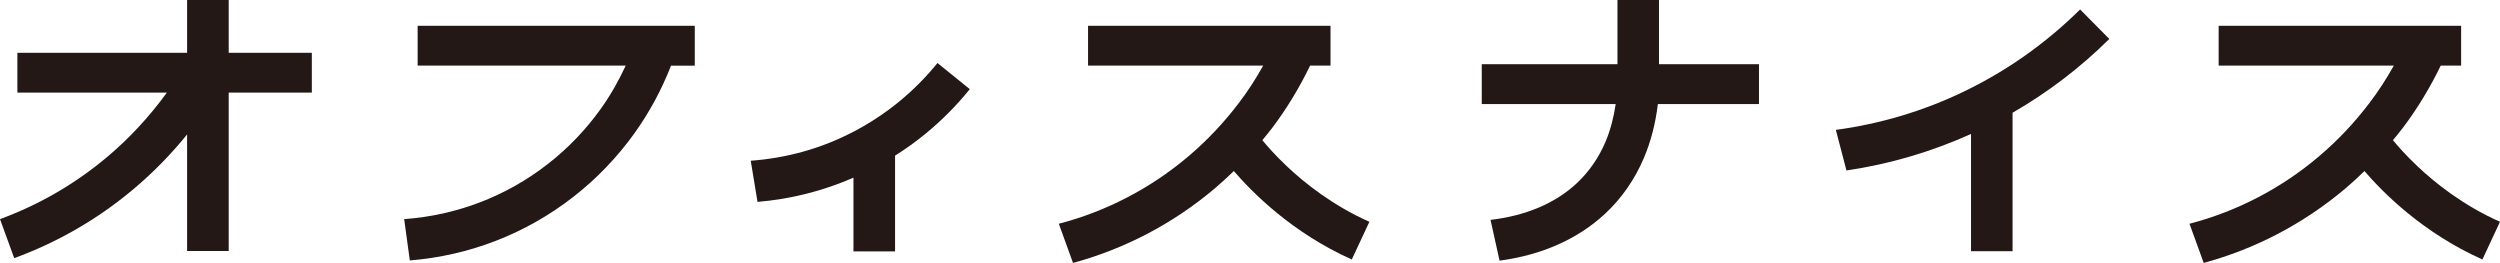 <?xml version="1.0" encoding="UTF-8"?><svg id="b" xmlns="http://www.w3.org/2000/svg" viewBox="0 0 339.53 35.71"><g id="c"><path d="M42.35,7.17h-11.29V0h-5.65v7.17H2.36v5.41h20.3c-2.35,3.24-5.07,6.19-8.17,8.79-4.34,3.64-9.21,6.45-14.49,8.39l1.93,5.3c5.9-2.16,11.35-5.3,16.19-9.37,2.68-2.25,5.11-4.74,7.29-7.43v15.83h5.65V12.58h11.29v-5.41Z" fill="#231815" stroke-width="0"/><path d="M56.72,3.5v5.41h28.26c-.94,2.03-2.04,3.98-3.35,5.82-2.04,2.86-4.47,5.4-7.25,7.56-5.64,4.39-12.38,6.96-19.49,7.47l.77,5.61c8.1-.65,15.76-3.62,22.19-8.62,3.2-2.49,6.02-5.43,8.38-8.74,2.01-2.82,3.65-5.88,4.9-9.09h3.23V3.5h-37.64Z" fill="#231815" stroke-width="0"/><path d="M127.32,8.56c-1.55,1.91-3.29,3.67-5.2,5.23-1.91,1.57-3.99,2.94-6.17,4.08-4.36,2.28-9.07,3.6-13.99,3.96l.92,5.59c4.53-.38,8.9-1.49,13.03-3.29v10.01h5.65v-13c1.44-.91,2.83-1.9,4.14-2.98,2.2-1.8,4.22-3.84,6.01-6.05l-4.39-3.55Z" fill="#231815" stroke-width="0"/><path d="M225.31,8.72V0h-5.64v8.72h-18.43v5.41h18.19c-.27,1.84-.72,3.55-1.37,5.1-.93,2.19-2.25,4.1-3.92,5.66-2.92,2.73-6.96,4.42-11.71,4.97l1.23,5.54c5.72-.76,10.64-2.94,14.34-6.38,2.26-2.11,4.03-4.66,5.27-7.59.94-2.22,1.57-4.67,1.89-7.3h13.73v-5.41h-13.56Z" fill="#231815" stroke-width="0"/><path d="M185.98,30.12c-4.99-2.21-8.85-5.3-11.21-7.54-1.54-1.45-2.65-2.72-3.33-3.54.44-.54.89-1.08,1.31-1.63,2.01-2.65,3.73-5.51,5.18-8.5h2.77V3.5h-32.93v5.41h23.79c-.99,1.77-2.09,3.48-3.32,5.09-2.01,2.65-4.31,5.09-6.85,7.24-2.55,2.16-5.34,4.04-8.3,5.57-2.95,1.54-6.07,2.74-9.29,3.58l1.93,5.32c3.44-.94,6.79-2.24,9.96-3.89,3.33-1.73,6.47-3.84,9.34-6.27.87-.74,1.71-1.52,2.54-2.32,2.48,2.89,7.93,8.4,16.02,12.01l2.39-5.12Z" fill="#231815" stroke-width="0"/><path d="M339.53,30.12c-4.99-2.21-8.85-5.3-11.21-7.54-1.54-1.45-2.65-2.72-3.33-3.54.44-.54.89-1.08,1.31-1.63,2.01-2.65,3.73-5.51,5.18-8.5h2.77V3.5h-32.93v5.41h23.79c-.99,1.77-2.09,3.48-3.32,5.09-2.01,2.65-4.31,5.09-6.85,7.24-2.55,2.16-5.34,4.04-8.29,5.57-2.95,1.54-6.08,2.74-9.29,3.58l1.93,5.32c3.44-.94,6.79-2.24,9.96-3.89,3.32-1.73,6.47-3.84,9.34-6.27.87-.74,1.71-1.52,2.53-2.32,2.48,2.89,7.93,8.4,16.02,12.01l2.39-5.12Z" fill="#231815" stroke-width="0"/><path d="M282.51,1.28c-4.61,4.56-9.89,8.3-15.7,11.11-5.52,2.67-11.4,4.43-17.48,5.25l1.44,5.51c5.86-.86,11.53-2.53,16.92-4.96v15.93h5.64V15.31c4.78-2.75,9.19-6.11,13.14-10.02l-3.97-4.01Z" fill="#231815" stroke-width="0"/></g></svg>